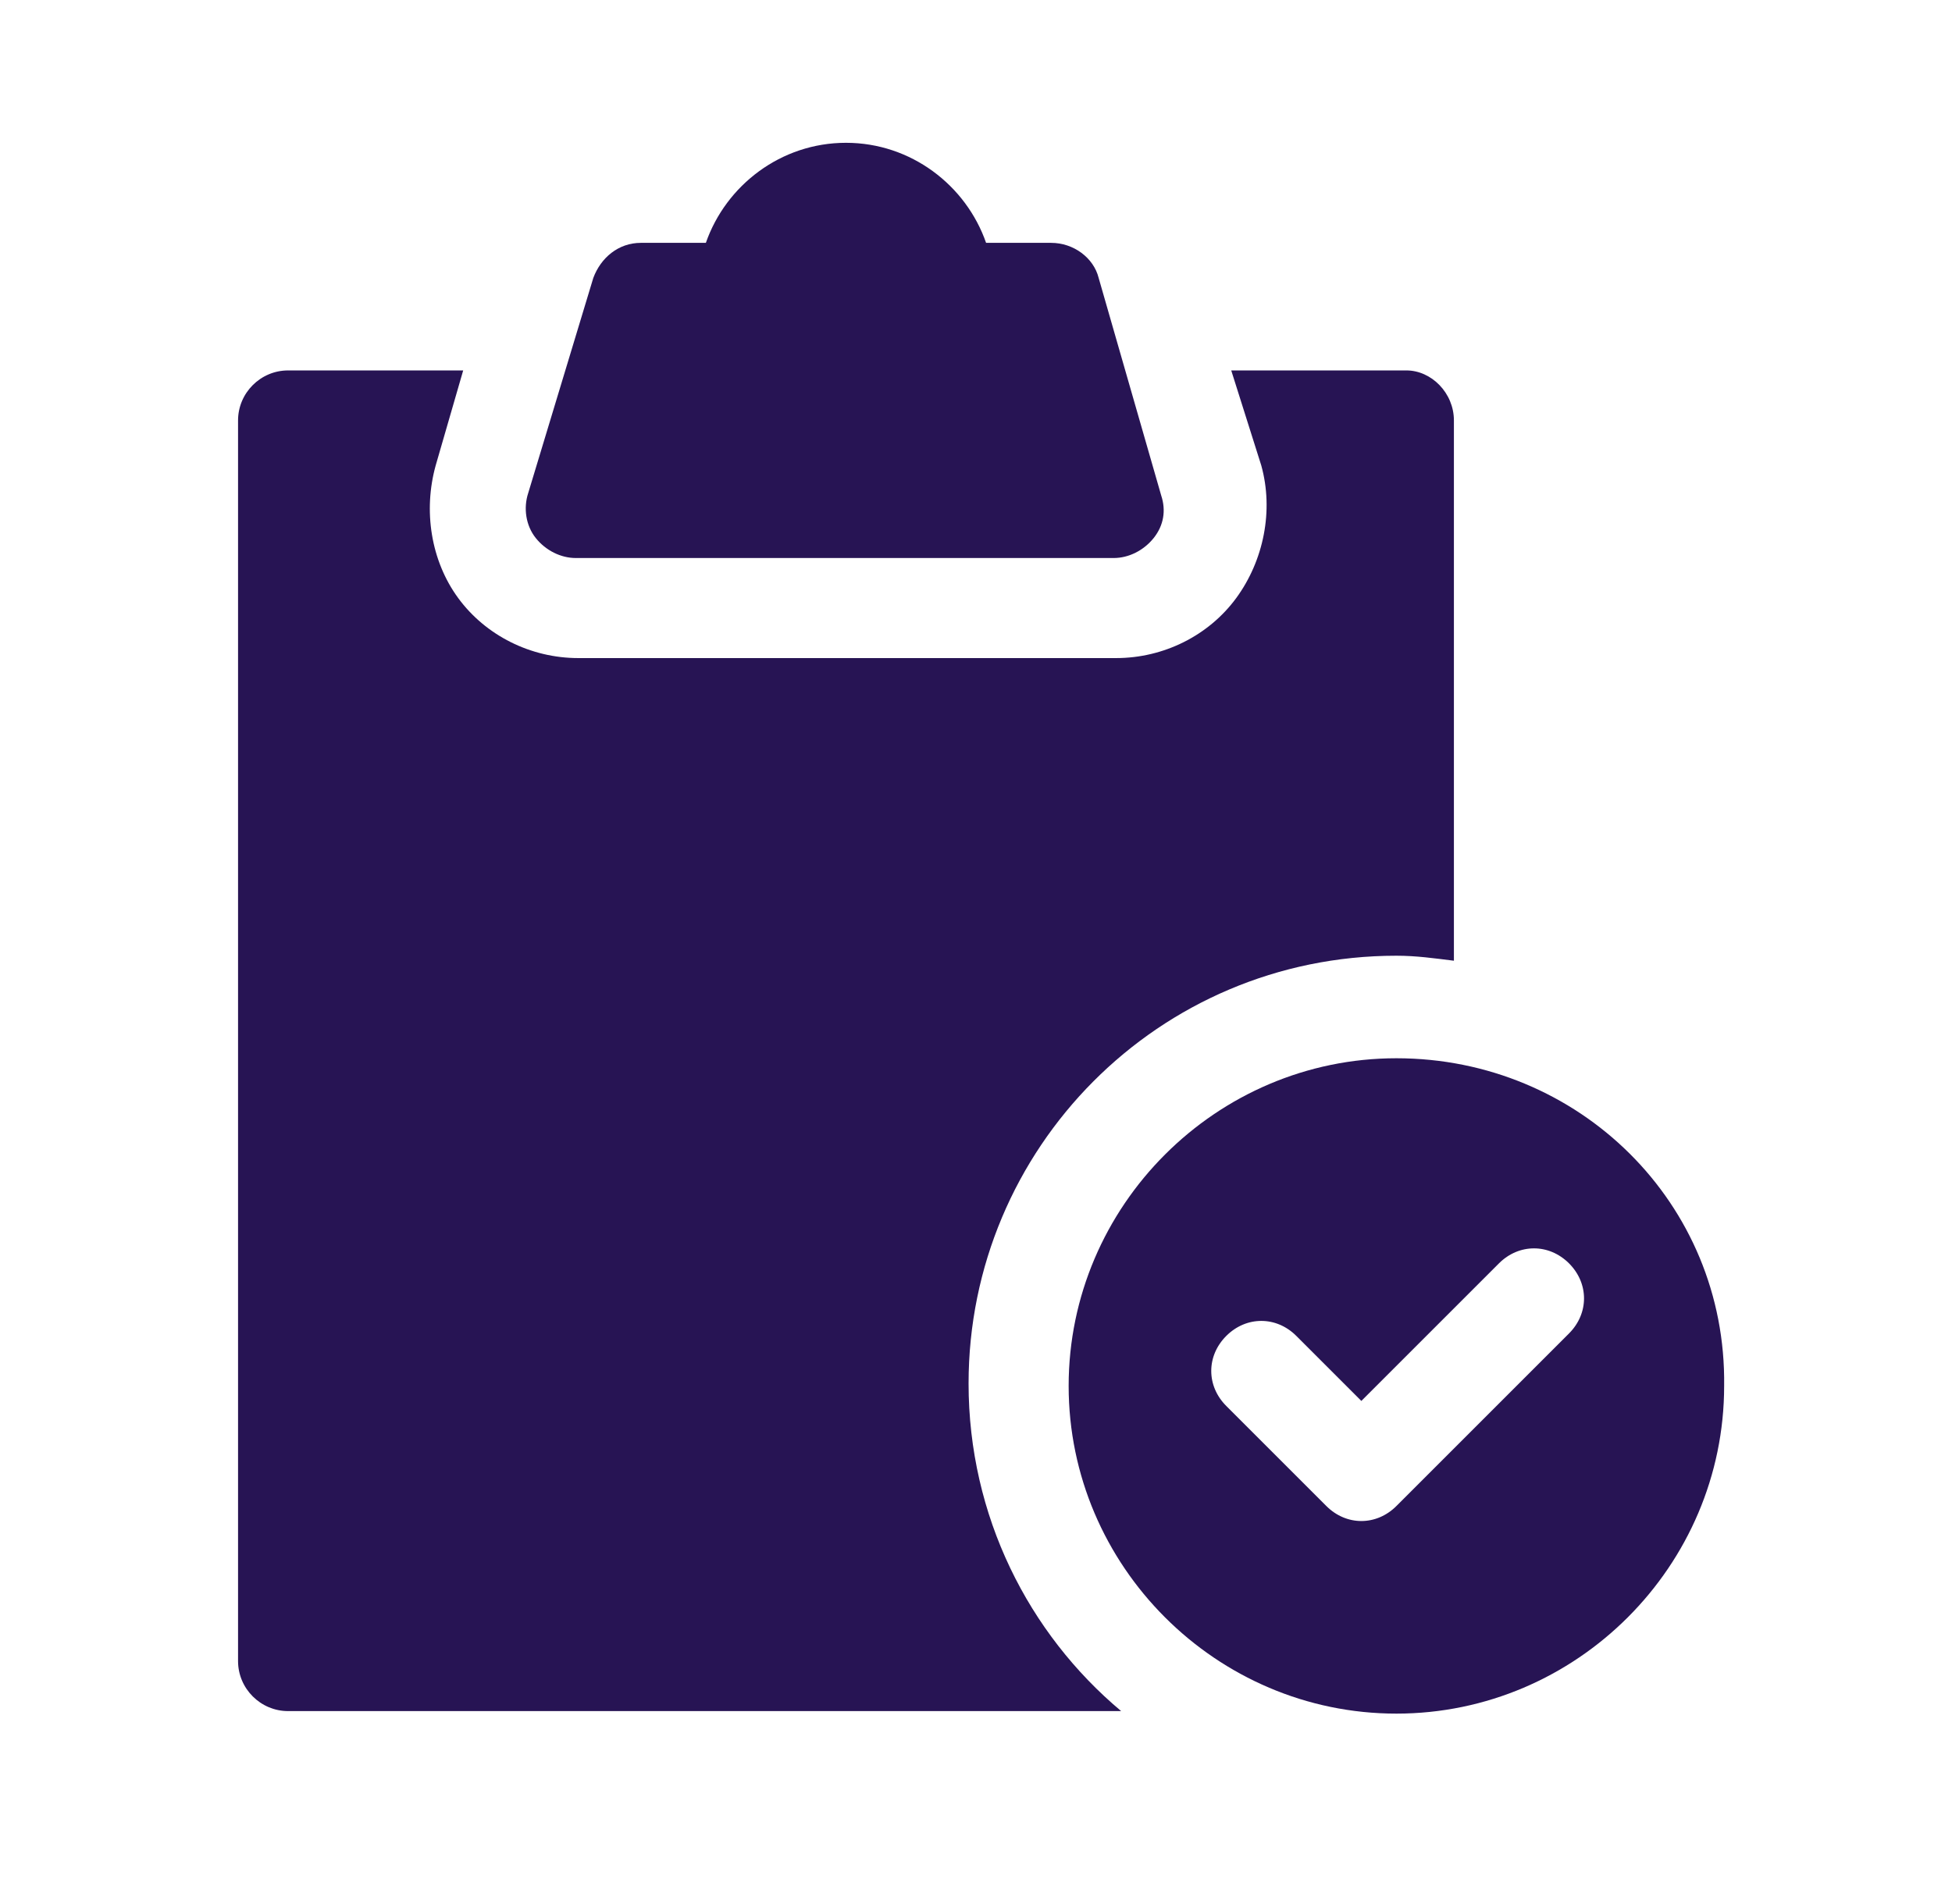 <svg width="41" height="40" viewBox="0 0 41 40" fill="none" xmlns="http://www.w3.org/2000/svg">
<path d="M24.232 11.303C24.022 11.565 23.707 11.723 23.392 11.723H12.094C11.779 11.723 11.463 11.565 11.253 11.303C11.043 11.04 10.991 10.672 11.095 10.357L12.462 5.838C12.619 5.417 12.987 5.102 13.46 5.102H14.826C15.247 3.893 16.403 3 17.769 3C19.135 3 20.291 3.893 20.712 5.102H22.078C22.551 5.102 22.971 5.417 23.076 5.838L24.39 10.409C24.495 10.725 24.442 11.04 24.232 11.303Z" fill="#271454"/>
<path d="M29.33 22.232C25.547 22.232 22.446 25.333 22.446 29.116C22.446 32.9 25.547 36 29.33 36C33.113 36 36.214 32.9 36.214 29.116C36.266 25.28 33.166 22.232 29.33 22.232ZM32.956 28.013L29.33 31.639C29.12 31.849 28.857 31.954 28.594 31.954C28.332 31.954 28.069 31.849 27.859 31.639L25.757 29.537C25.336 29.116 25.336 28.486 25.757 28.065C26.177 27.645 26.808 27.645 27.228 28.065L28.594 29.431L31.484 26.541C31.905 26.121 32.535 26.121 32.956 26.541C33.376 26.962 33.376 27.592 32.956 28.013Z" fill="#271454"/>
<path d="M30.538 8.833V20.183C30.118 20.131 29.75 20.078 29.329 20.078C24.337 20.078 20.344 24.124 20.344 29.064C20.344 31.849 21.605 34.318 23.549 35.947H6.051C5.473 35.947 5 35.474 5 34.896V8.833C5 8.255 5.473 7.782 6.051 7.782H9.729L9.151 9.779C8.889 10.724 9.046 11.775 9.624 12.564C10.202 13.352 11.148 13.825 12.146 13.825H23.444C24.442 13.825 25.388 13.352 25.966 12.564C26.544 11.775 26.755 10.724 26.492 9.779L25.861 7.782H29.54C30.065 7.782 30.538 8.255 30.538 8.833Z" fill="#271454"/>
</svg>
